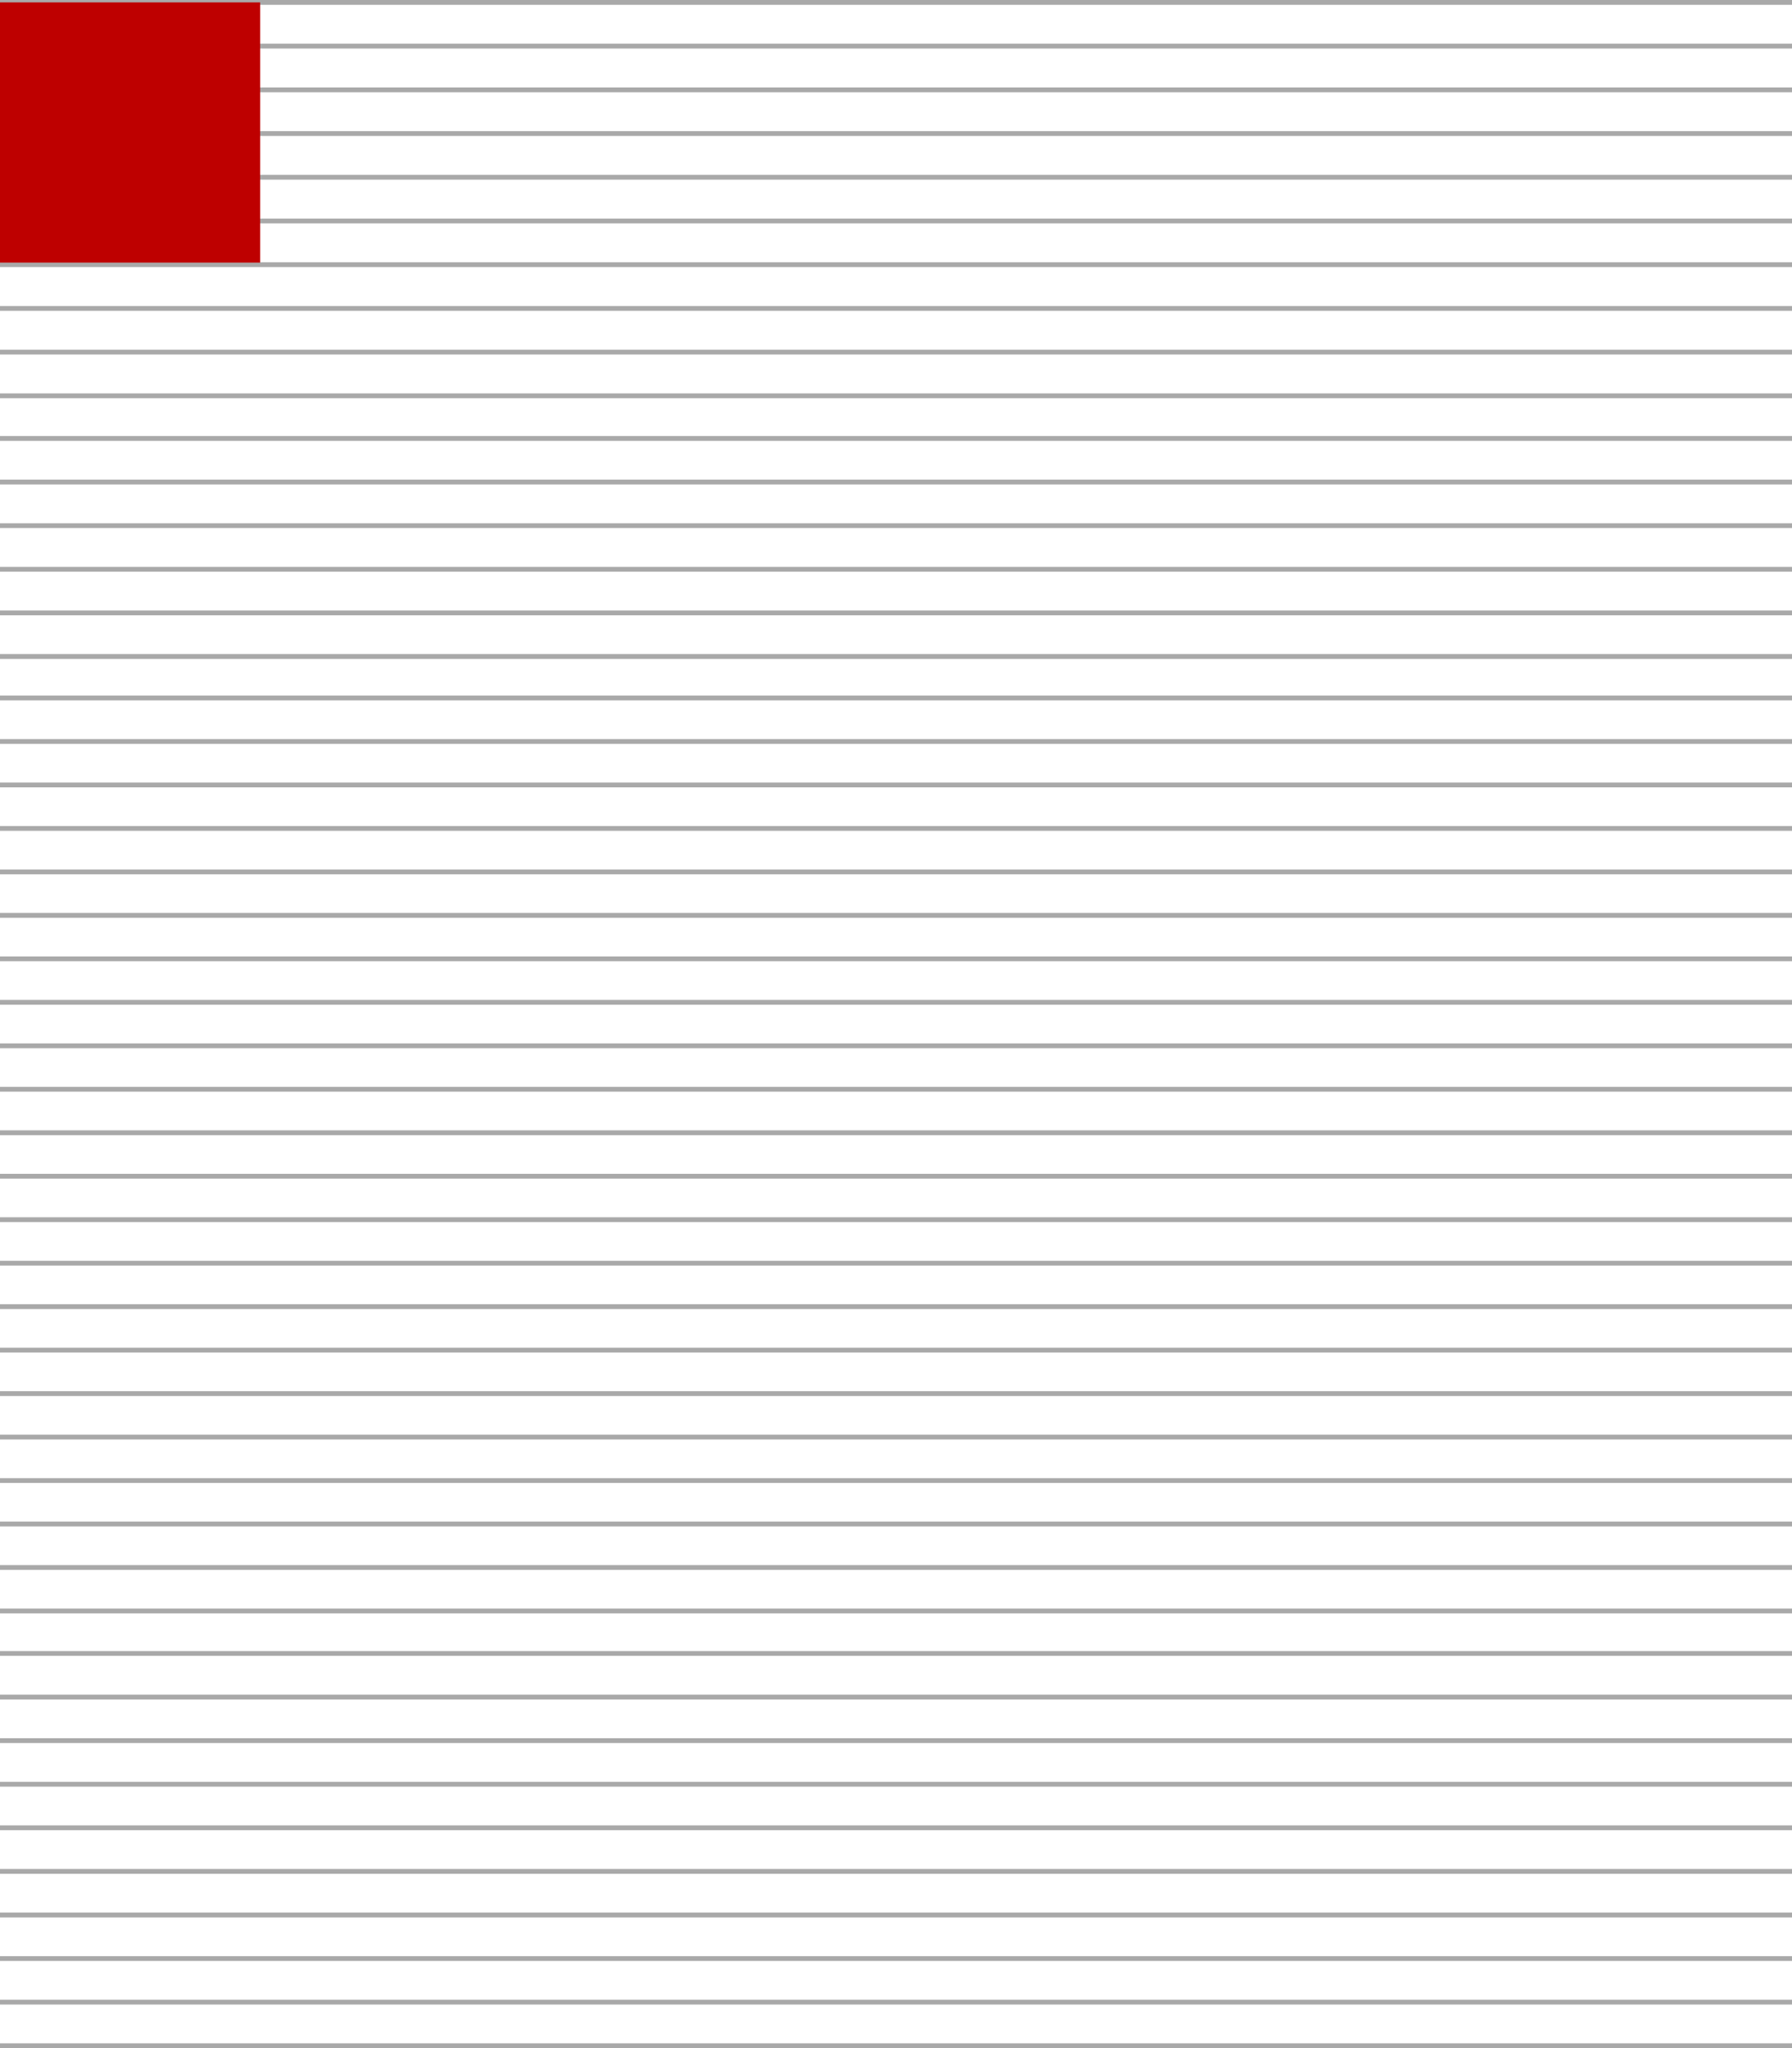 <svg xmlns="http://www.w3.org/2000/svg" width="186" height="212.5" viewBox="0 0 186 212.5">
  <g id="Group_507" data-name="Group 507" transform="translate(1499 -8995.75)">
    <g id="Group_506" data-name="Group 506" transform="translate(0 -0.511)" opacity="0.6">
      <line id="Line_18" data-name="Line 18" y1="186" transform="translate(-1499 9199.467) rotate(-90)" fill="none" stroke="#707070" stroke-width="0.5"/>
      <line id="Line_38" data-name="Line 38" y1="186" transform="translate(-1499 9190.423) rotate(-90)" fill="none" stroke="#707070" stroke-width="0.5"/>
      <line id="Line_22" data-name="Line 22" y1="186" transform="translate(-1499 9203.988) rotate(-90)" fill="none" stroke="#707070" stroke-width="0.5"/>
      <line id="Line_37" data-name="Line 37" y1="186" transform="translate(-1499 9194.945) rotate(-90)" fill="none" stroke="#707070" stroke-width="0.5"/>
      <line id="Line_18-2" data-name="Line 18" y1="186" transform="translate(-1499 9181.379) rotate(-90)" fill="none" stroke="#707070" stroke-width="0.5"/>
      <line id="Line_38-2" data-name="Line 38" y1="186" transform="translate(-1499 9172.336) rotate(-90)" fill="none" stroke="#707070" stroke-width="0.5"/>
      <line id="Line_22-2" data-name="Line 22" y1="186" transform="translate(-1499 9185.901) rotate(-90)" fill="none" stroke="#707070" stroke-width="0.5"/>
      <line id="Line_37-2" data-name="Line 37" y1="186" transform="translate(-1499 9176.857) rotate(-90)" fill="none" stroke="#707070" stroke-width="0.5"/>
      <line id="Line_18-3" data-name="Line 18" y1="186" transform="translate(-1499 9163.403) rotate(-90)" fill="none" stroke="#707070" stroke-width="0.5"/>
      <line id="Line_38-3" data-name="Line 38" y1="186" transform="translate(-1499 9154.383) rotate(-90)" fill="none" stroke="#707070" stroke-width="0.5"/>
      <line id="Line_22-3" data-name="Line 22" y1="186" transform="translate(-1499 9167.813) rotate(-90)" fill="none" stroke="#707070" stroke-width="0.5"/>
      <line id="Line_37-3" data-name="Line 37" y1="186" transform="translate(-1499 9158.894) rotate(-90)" fill="none" stroke="#707070" stroke-width="0.5"/>
      <line id="Line_18-4" data-name="Line 18" y1="186" transform="translate(-1499 9145.361) rotate(-90)" fill="none" stroke="#707070" stroke-width="0.5"/>
      <line id="Line_38-4" data-name="Line 38" y1="186" transform="translate(-1499 9136.34) rotate(-90)" fill="none" stroke="#707070" stroke-width="0.5"/>
      <line id="Line_22-4" data-name="Line 22" y1="186" transform="translate(-1499 9149.872) rotate(-90)" fill="none" stroke="#707070" stroke-width="0.5"/>
      <line id="Line_37-4" data-name="Line 37" y1="186" transform="translate(-1499 9140.852) rotate(-90)" fill="none" stroke="#707070" stroke-width="0.5"/>
      <line id="Line_38-5" data-name="Line 38" y1="186" transform="translate(-1499 9208.511) rotate(-90)" fill="none" stroke="#707070" stroke-width="0.5"/>
      <line id="Line_18-5" data-name="Line 18" y1="186" transform="translate(-1499 9127.319) rotate(-90)" fill="none" stroke="#707070" stroke-width="0.5"/>
      <line id="Line_38-6" data-name="Line 38" y1="186" transform="translate(-1499 9118.298) rotate(-90)" fill="none" stroke="#707070" stroke-width="0.5"/>
      <line id="Line_22-5" data-name="Line 22" y1="186" transform="translate(-1499 9131.83) rotate(-90)" fill="none" stroke="#707070" stroke-width="0.5"/>
      <line id="Line_37-5" data-name="Line 37" y1="186" transform="translate(-1499 9122.808) rotate(-90)" fill="none" stroke="#707070" stroke-width="0.5"/>
      <line id="Line_18-6" data-name="Line 18" y1="186" transform="translate(-1499 9109.276) rotate(-90)" fill="none" stroke="#707070" stroke-width="0.5"/>
      <line id="Line_38-7" data-name="Line 38" y1="186" transform="translate(-1499 9100.256) rotate(-90)" fill="none" stroke="#707070" stroke-width="0.5"/>
      <line id="Line_22-6" data-name="Line 22" y1="186" transform="translate(-1499 9113.787) rotate(-90)" fill="none" stroke="#707070" stroke-width="0.5"/>
      <line id="Line_37-6" data-name="Line 37" y1="186" transform="translate(-1499 9104.766) rotate(-90)" fill="none" stroke="#707070" stroke-width="0.5"/>
      <line id="Line_18-7" data-name="Line 18" y1="186" transform="translate(-1499 9091.234) rotate(-90)" fill="none" stroke="#707070" stroke-width="0.5"/>
      <line id="Line_38-8" data-name="Line 38" y1="186" transform="translate(-1499 9082.213) rotate(-90)" fill="none" stroke="#707070" stroke-width="0.5"/>
      <line id="Line_22-7" data-name="Line 22" y1="186" transform="translate(-1499 9095.744) rotate(-90)" fill="none" stroke="#707070" stroke-width="0.5"/>
      <line id="Line_37-7" data-name="Line 37" y1="186" transform="translate(-1499 9086.724) rotate(-90)" fill="none" stroke="#707070" stroke-width="0.5"/>
      <line id="Line_18-8" data-name="Line 18" y1="186" transform="translate(-1499 9073.191) rotate(-90)" fill="none" stroke="#707070" stroke-width="0.5"/>
      <line id="Line_38-9" data-name="Line 38" y1="186" transform="translate(-1499 9064.374) rotate(-90)" fill="none" stroke="#707070" stroke-width="0.5"/>
      <line id="Line_22-8" data-name="Line 22" y1="186" transform="translate(-1499 9077.702) rotate(-90)" fill="none" stroke="#707070" stroke-width="0.5"/>
      <line id="Line_37-8" data-name="Line 37" y1="186" transform="translate(-1499 9068.681) rotate(-90)" fill="none" stroke="#707070" stroke-width="0.5"/>
      <line id="Line_18-9" data-name="Line 18" y1="186" transform="translate(-1499 9055.325) rotate(-90)" fill="none" stroke="#707070" stroke-width="0.5"/>
      <line id="Line_38-10" data-name="Line 38" y1="186" transform="translate(-1499 9046.277) rotate(-90)" fill="none" stroke="#707070" stroke-width="0.5"/>
      <line id="Line_22-9" data-name="Line 22" y1="186" transform="translate(-1499 9059.85) rotate(-90)" fill="none" stroke="#707070" stroke-width="0.5"/>
      <line id="Line_37-9" data-name="Line 37" y1="186" transform="translate(-1499 9050.801) rotate(-90)" fill="none" stroke="#707070" stroke-width="0.5"/>
      <line id="Line_18-10" data-name="Line 18" y1="186" transform="translate(-1499 9037.329) rotate(-90)" fill="none" stroke="#707070" stroke-width="0.5"/>
      <line id="Line_42" data-name="Line 42" y1="186" transform="translate(-1499 9019.188) rotate(-90)" fill="none" stroke="#707070" stroke-width="0.5"/>
      <line id="Line_38-11" data-name="Line 38" y1="186" transform="translate(-1499 9028.259) rotate(-90)" fill="none" stroke="#707070" stroke-width="0.5"/>
      <line id="Line_40" data-name="Line 40" y1="186" transform="translate(-1499 9010.117) rotate(-90)" fill="none" stroke="#707070" stroke-width="0.5"/>
      <line id="Line_44" data-name="Line 44" y1="186" transform="translate(-1499 8996.511) rotate(-90)" fill="none" stroke="#707070" stroke-width="0.5"/>
      <line id="Line_22-10" data-name="Line 22" y1="186" transform="translate(-1499 9041.753) rotate(-90)" fill="none" stroke="#707070" stroke-width="0.5"/>
      <line id="Line_37-10" data-name="Line 37" y1="186" transform="translate(-1499 9032.794) rotate(-90)" fill="none" stroke="#707070" stroke-width="0.5"/>
      <line id="Line_41" data-name="Line 41" y1="186" transform="translate(-1499 9014.652) rotate(-90)" fill="none" stroke="#707070" stroke-width="0.5"/>
      <line id="Line_45" data-name="Line 45" y1="186" transform="translate(-1499 9001.046) rotate(-90)" fill="none" stroke="#707070" stroke-width="0.5"/>
      <line id="Line_22-11" data-name="Line 22" y1="186" transform="translate(-1499 9023.724) rotate(-90)" fill="none" stroke="#707070" stroke-width="0.5"/>
      <line id="Line_39" data-name="Line 39" y1="186" transform="translate(-1499 9005.582) rotate(-90)" fill="none" stroke="#707070" stroke-width="0.5"/>
    </g>
    <rect id="Rectangle_164" data-name="Rectangle 164" width="27" height="27" transform="translate(-1499 8996)" fill="#be0000"/>
  </g>
</svg>
